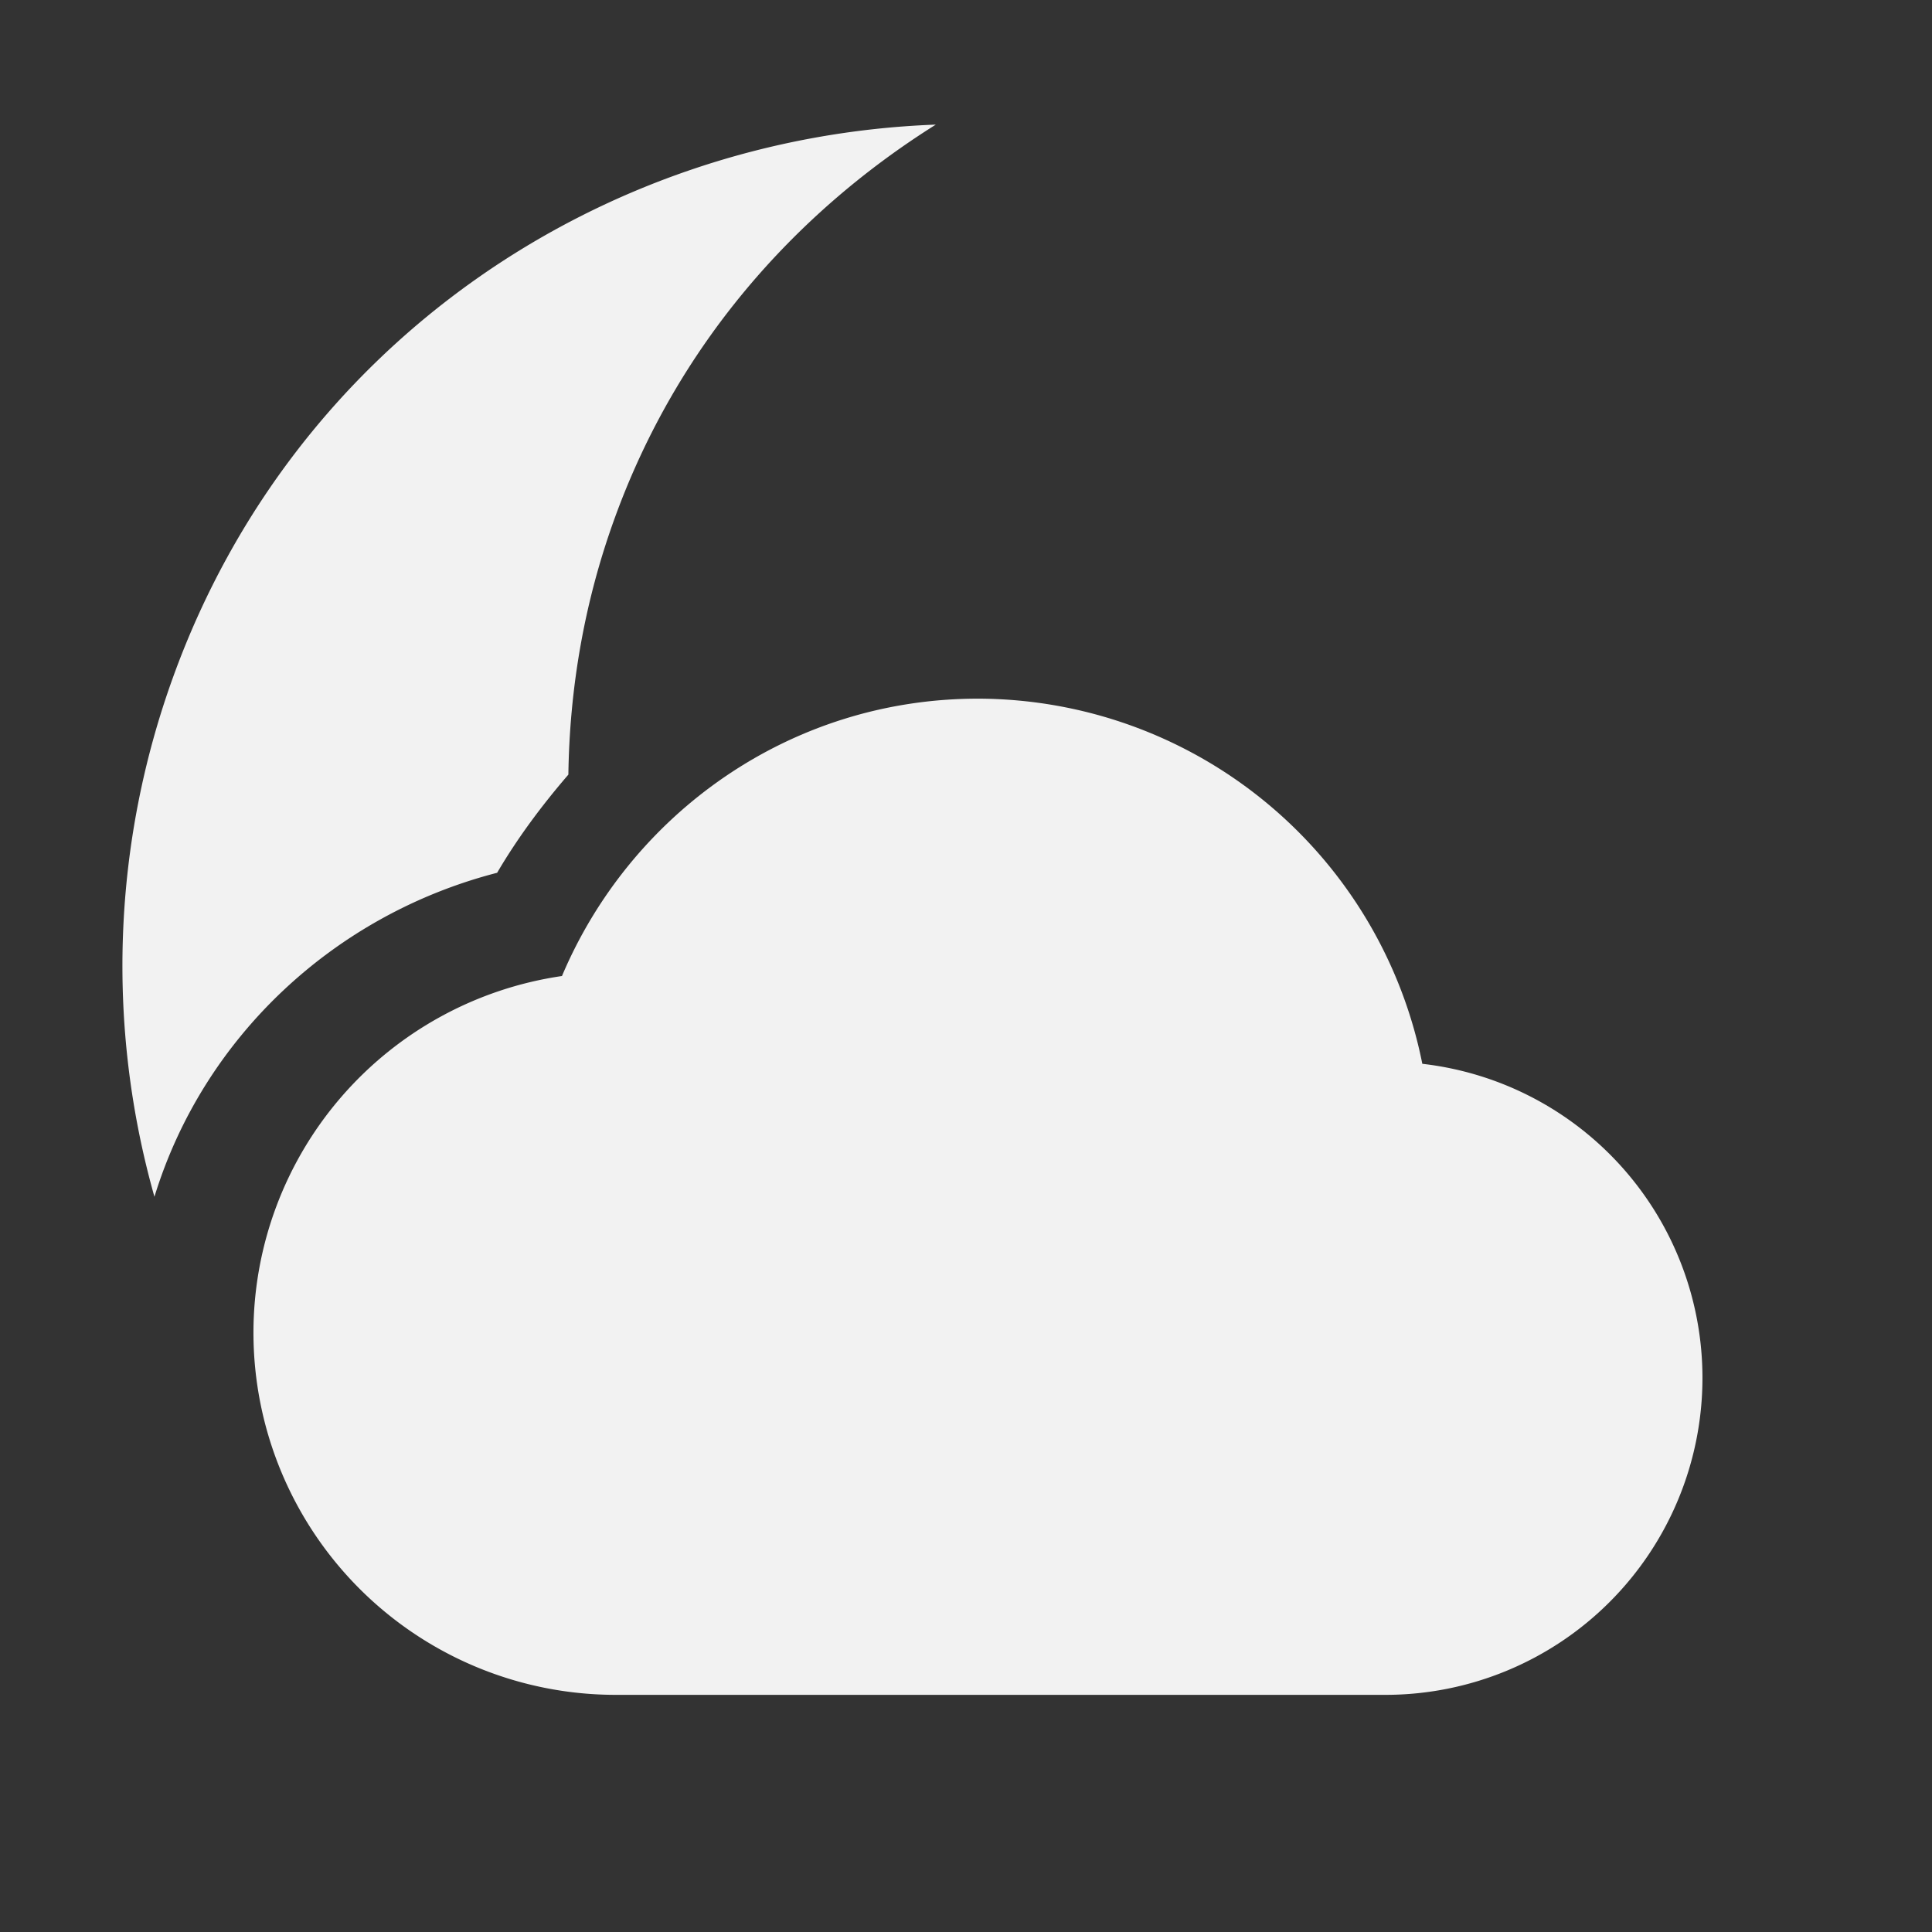 <svg width="16" height="16" version="1.1" xmlns="http://www.w3.org/2000/svg">
 <rect width="100%" height="100%" fill="#333333" stroke="none"/>
 <defs>
  <style id="current-color-scheme" type="text/css">
   .ColorScheme-Text { color:#f2f2f2; } .ColorScheme-Highlight { color:#5294e2; }
  </style>
 </defs>
<g style="fill:currentColor" class="ColorScheme-Text">
<path d="M7.75 1.032c-2.763.102-5.309 1.805-6.312 4.563a7.026 7.026 0 0 0-.159 4.316c.404-1.318 1.485-2.334 2.838-2.683.17-.29.372-.56.59-.813.01-.71.13-1.429.387-2.133.514-1.412 1.474-2.508 2.656-3.25zm-2.543 7.98l-.406.061A1.97 1.97 0 0 0 3.1 11.036c0 1.116.883 2 2 2h6.375c.186 0 .36-.038.525-.094a6.389 6.389 0 0 1-3.031-.316 6.461 6.461 0 0 1-3.762-3.613z"/>
<path d="M8.099 5.786c-1.553 0-2.876.951-3.445 2.297a2.986 2.986 0 0 0-2.555 2.953 3 3 0 0 0 3 3h6.375a2.625 2.625 0 0 0 2.625-2.625 2.618 2.618 0 0 0-2.32-2.601 3.759 3.759 0 0 0-3.68-3.024z"/>
</g>
</svg>
